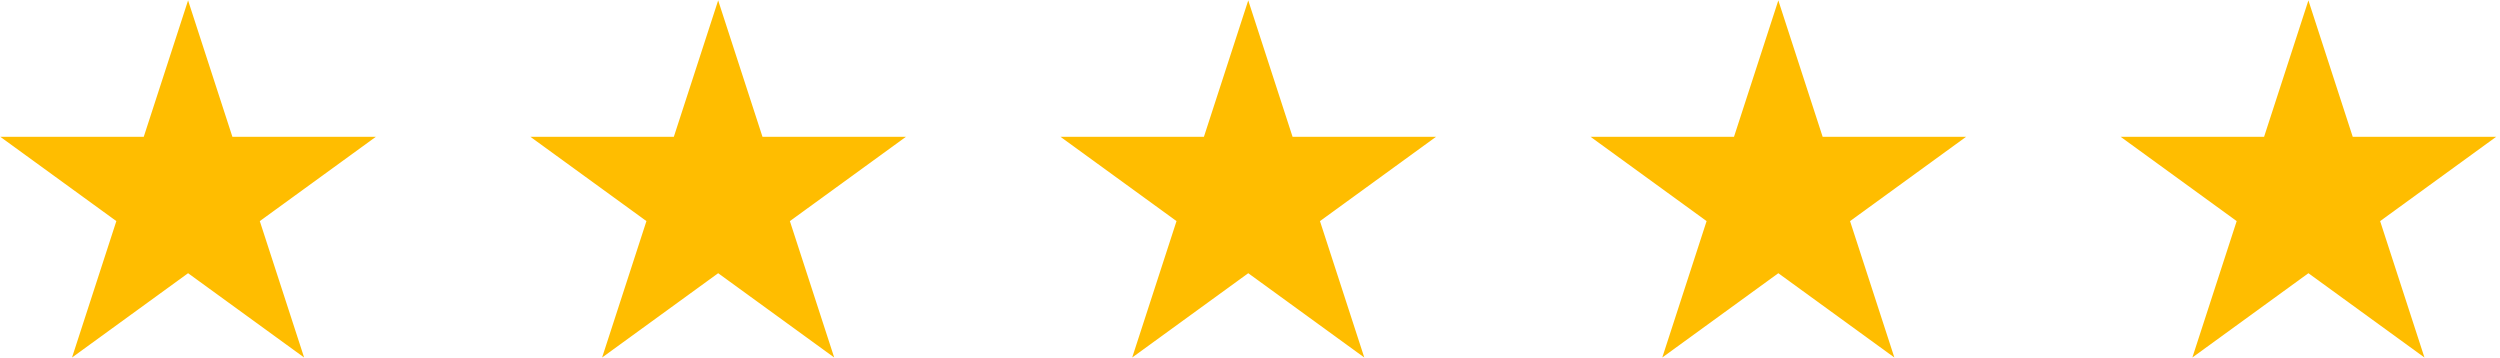 <?xml version="1.0" encoding="UTF-8" standalone="no"?>
<!DOCTYPE svg PUBLIC "-//W3C//DTD SVG 1.1//EN" "http://www.w3.org/Graphics/SVG/1.1/DTD/svg11.dtd">
<svg width="100%" height="100%" viewBox="0 0 475 68" version="1.1" xmlns="http://www.w3.org/2000/svg" xmlns:xlink="http://www.w3.org/1999/xlink" xml:space="preserve" xmlns:serif="http://www.serif.com/" style="fill-rule:evenodd;clip-rule:evenodd;stroke-linejoin:round;stroke-miterlimit:2;">
    <g transform="matrix(1,0,0,1,-188.764,-431.931)">
        <g transform="matrix(1.008,0,0,1.102,-1.438,-43.98)">
            <path d="M224.143,431.931L232.498,455.448L259.535,455.448L237.662,469.983L246.017,493.5L224.143,478.966L202.269,493.5L210.624,469.983L188.75,455.448L215.788,455.448L224.143,431.931Z" style="fill:rgb(255,189,0);"/>
        </g>
        <g transform="matrix(1.008,0,0,1.102,99.278,-43.98)">
            <path d="M224.143,431.931L232.498,455.448L259.535,455.448L237.662,469.983L246.017,493.5L224.143,478.966L202.269,493.5L210.624,469.983L188.75,455.448L215.788,455.448L224.143,431.931Z" style="fill:rgb(255,189,0);"/>
        </g>
        <g transform="matrix(1.008,0,0,1.102,199.994,-43.98)">
            <path d="M224.143,431.931L232.498,455.448L259.535,455.448L237.662,469.983L246.017,493.5L224.143,478.966L202.269,493.5L210.624,469.983L188.75,455.448L215.788,455.448L224.143,431.931Z" style="fill:rgb(255,189,0);"/>
        </g>
        <g transform="matrix(1.008,0,0,1.102,300.709,-43.98)">
            <path d="M224.143,431.931L232.498,455.448L259.535,455.448L237.662,469.983L246.017,493.5L224.143,478.966L202.269,493.5L210.624,469.983L188.75,455.448L215.788,455.448L224.143,431.931Z" style="fill:rgb(255,189,0);"/>
        </g>
        <g transform="matrix(1.008,0,0,1.102,401.425,-43.98)">
            <path d="M224.143,431.931L232.498,455.448L259.535,455.448L237.662,469.983L246.017,493.5L224.143,478.966L202.269,493.5L210.624,469.983L188.75,455.448L215.788,455.448L224.143,431.931Z" style="fill:rgb(255,189,0);"/>
        </g>
    </g>
</svg>
